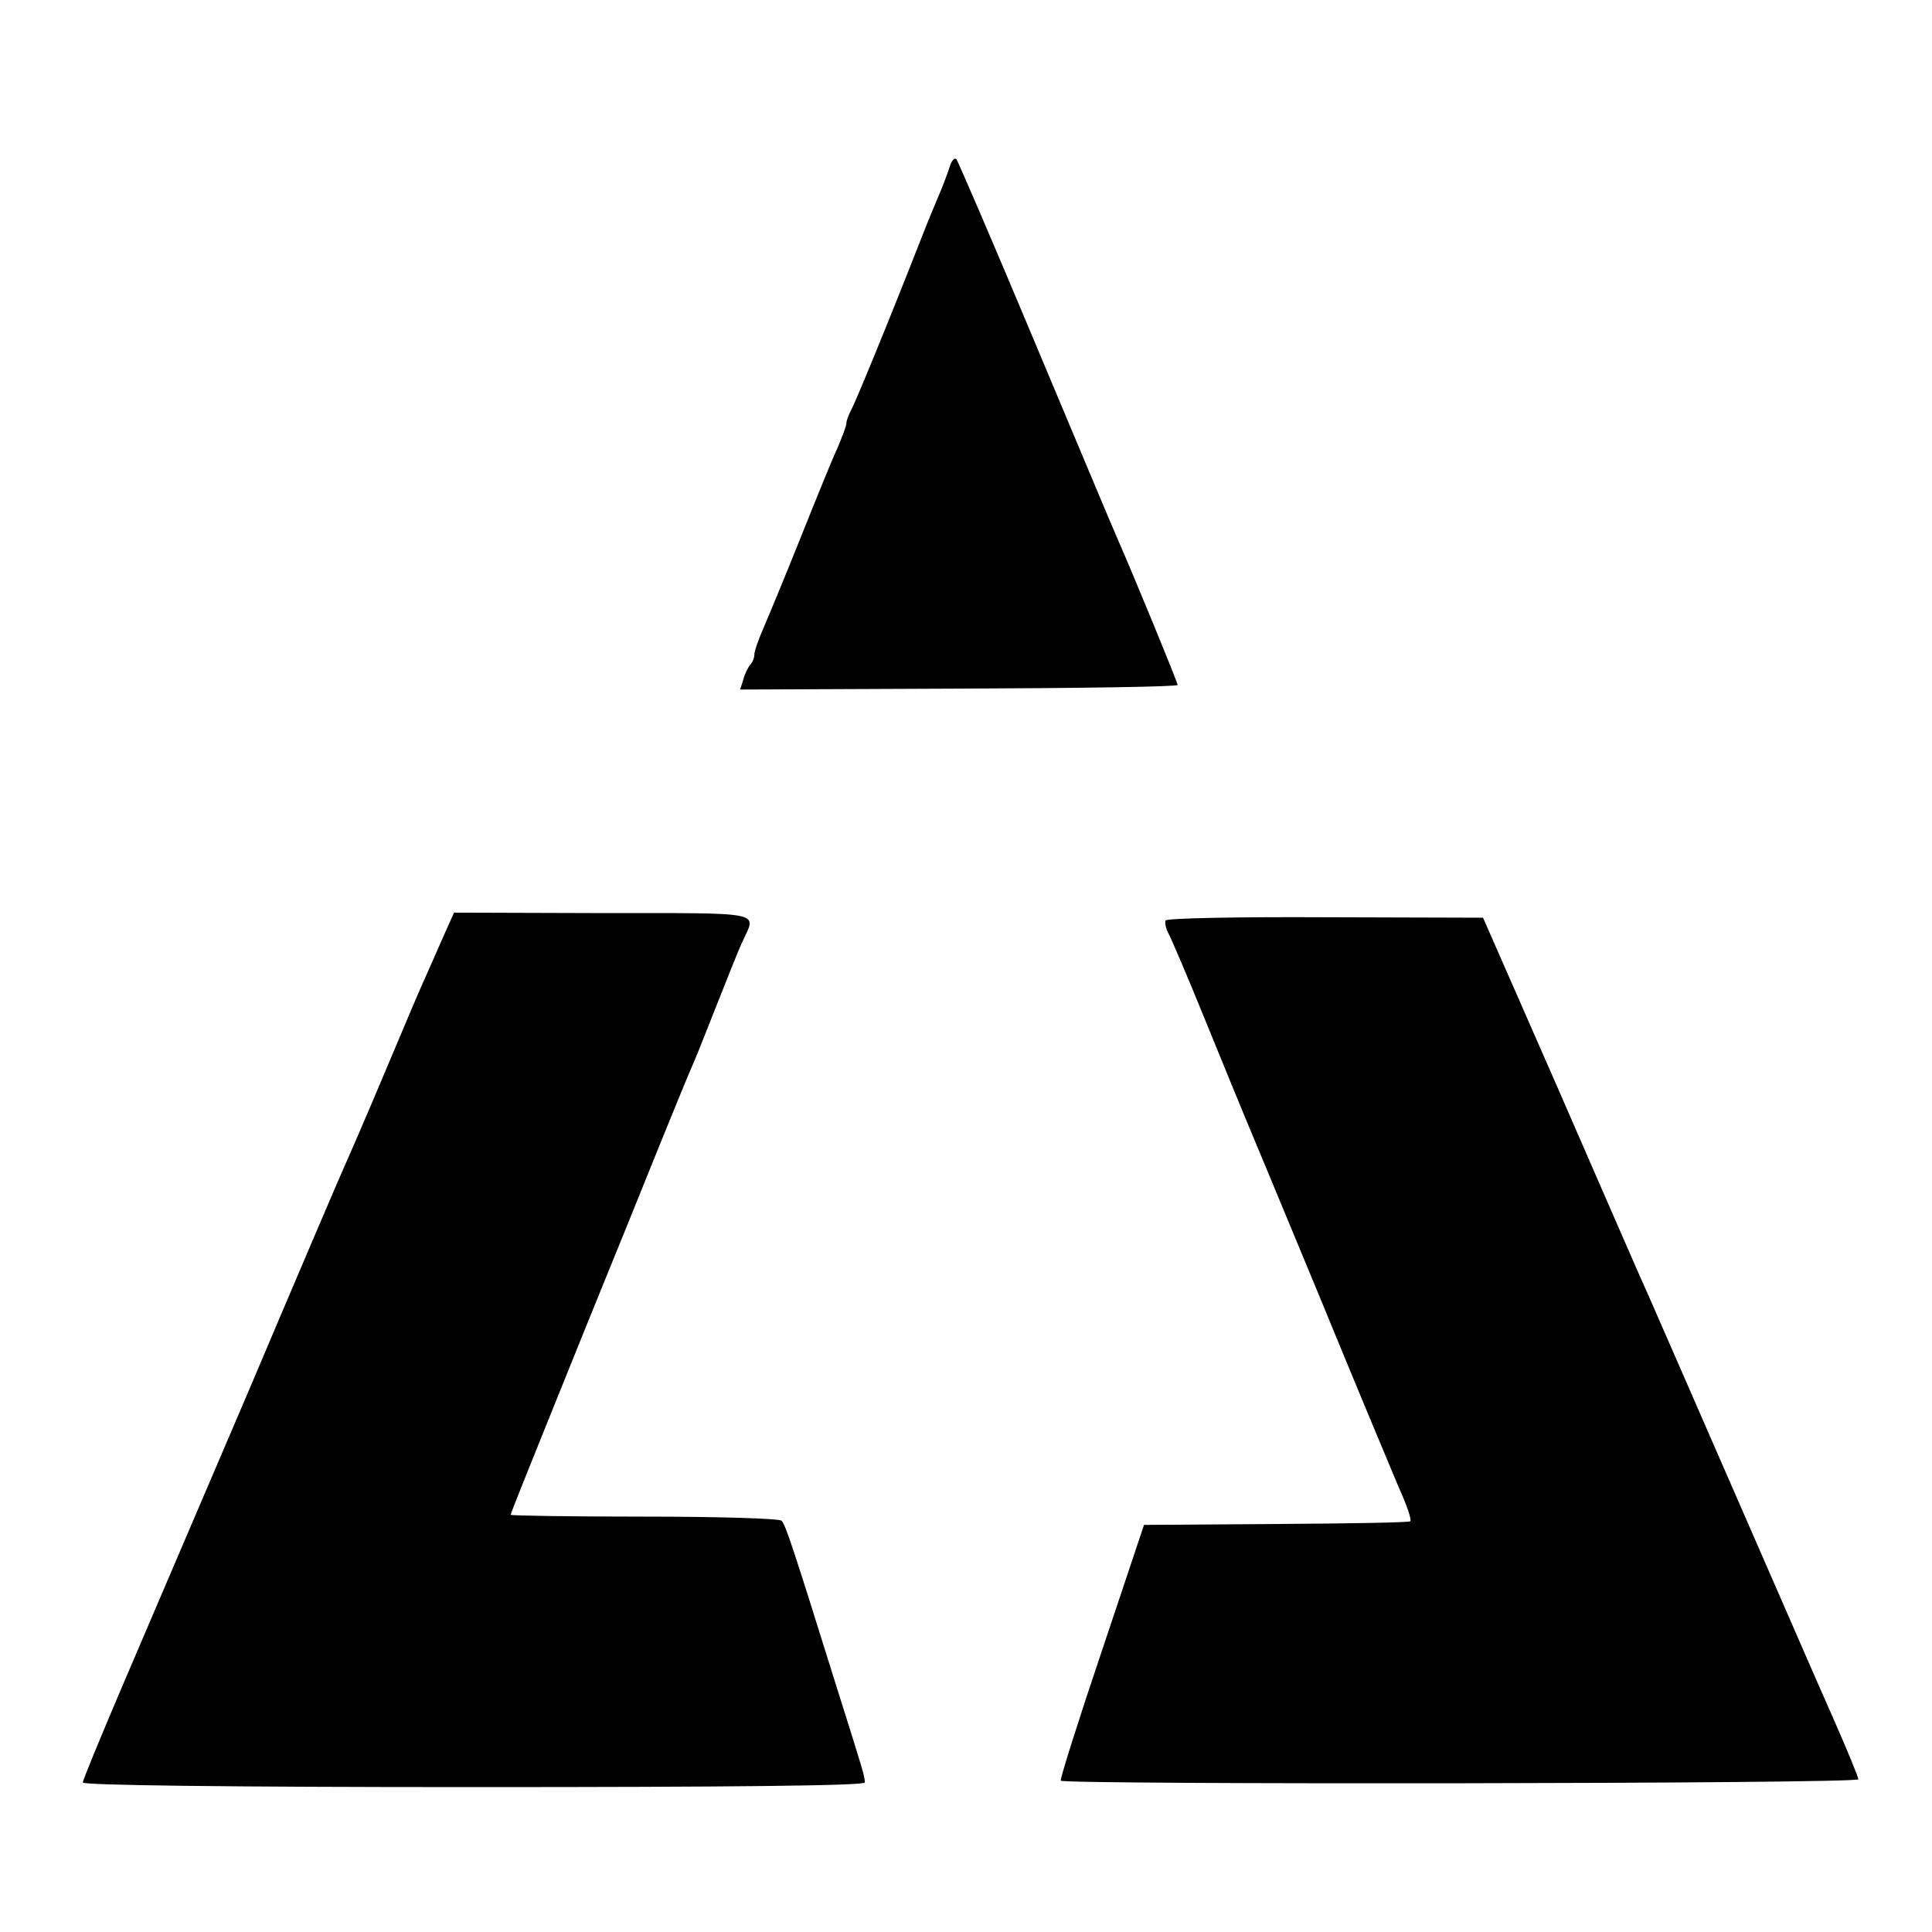 <?xml version="1.0" standalone="no"?>
<!DOCTYPE svg PUBLIC "-//W3C//DTD SVG 20010904//EN"
 "http://www.w3.org/TR/2001/REC-SVG-20010904/DTD/svg10.dtd">
<svg version="1.0" xmlns="http://www.w3.org/2000/svg"
 width="420pt" height="420pt" viewBox="0 0 420 420"
 preserveAspectRatio="xMidYMid meet">
<g transform="translate(0,420) scale(0.1,-0.1)"
fill="#000000" stroke="none">
<path d="M2065 3839 c-4 -13 -13 -37 -20 -54 -7 -16 -27 -64 -43 -105 -72
-184 -143 -356 -152 -372 -5 -10 -10 -22 -10 -28 0 -6 -9 -29 -19 -53 -11 -23
-47 -112 -81 -197 -34 -85 -71 -174 -81 -197 -10 -23 -19 -48 -19 -55 0 -8 -4
-18 -9 -23 -5 -6 -12 -20 -15 -32 l-7 -22 475 2 c262 1 476 4 476 8 0 6 -96
239 -129 314 -10 22 -91 216 -181 430 -90 215 -167 394 -171 399 -4 4 -10 -3
-14 -15z"/>
<path d="M962 2160 c-13 -30 -32 -73 -42 -95 -10 -22 -48 -112 -85 -200 -37
-88 -76 -178 -86 -200 -10 -22 -104 -242 -209 -490 -106 -247 -230 -538 -276
-645 -46 -108 -84 -200 -84 -205 0 -6 312 -10 850 -10 559 0 850 3 850 10 0
13 -2 20 -62 210 -94 301 -110 350 -119 359 -4 5 -138 9 -299 9 -159 0 -290 2
-290 4 0 2 39 100 86 216 47 117 124 307 171 422 106 263 132 325 143 350 5
11 27 67 50 125 23 58 47 119 55 135 29 64 51 60 -304 60 l-324 1 -25 -56z"/>
<path d="M2534 2199 c-2 -4 0 -16 5 -26 6 -10 43 -97 82 -193 39 -96 77 -188
84 -205 7 -16 79 -190 160 -385 80 -195 160 -386 176 -424 17 -37 28 -70 25
-73 -2 -3 -134 -5 -292 -6 l-287 -2 -92 -275 c-51 -151 -91 -278 -89 -281 5
-9 1734 -7 1734 3 0 4 -24 63 -54 131 -30 67 -131 300 -226 517 -95 217 -183
420 -197 450 -13 30 -95 217 -181 415 l-158 360 -342 1 c-188 1 -345 -2 -348
-7z"/>
</g>
</svg>
